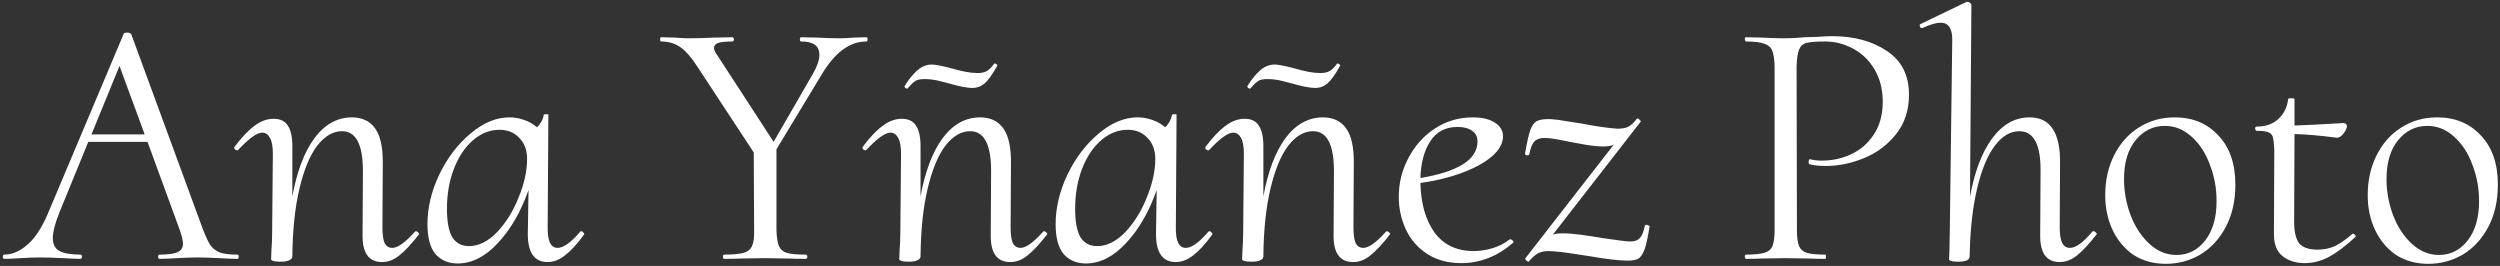 <svg width="705" height="75" viewBox="0 0 705 75" fill="none" xmlns="http://www.w3.org/2000/svg">
<rect x="0" y="0" width="705" height="75" fill="#333333" stroke="none"/>
<path d="M67 71.8C67.2 71.8 67.3 72 67.3 72.4C67.3 72.8 67.2 73 67 73C65.867 73 64.167 72.933 61.9 72.8C59.233 72.667 57.167 72.6 55.7 72.6C54.233 72.6 52.3 72.667 49.9 72.8C47.767 72.933 46.133 73 45 73C44.733 73 44.6 72.8 44.6 72.4C44.6 72 44.733 71.8 45 71.8C47.4 71.8 49.1 71.567 50.1 71.1C51.1 70.633 51.6 69.833 51.6 68.7C51.6 67.833 51.267 66.467 50.6 64.6L41.6 40H24.9L16.8 59.8C15.533 62.933 14.9 65.367 14.9 67.1C14.9 68.9 15.533 70.133 16.8 70.8C18.133 71.467 20.1 71.8 22.7 71.8C22.967 71.8 23.1 72 23.1 72.4C23.1 72.8 22.933 73 22.6 73C21.8 73 20.2 72.933 17.8 72.8C15 72.667 12.867 72.6 11.4 72.6C9.8 72.6 7.933 72.667 5.8 72.8C3.933 72.933 2.4 73 1.2 73C0.933 73 0.8 72.8 0.8 72.4C0.8 72 0.933 71.8 1.2 71.8C3.333 71.8 5.433 70.933 7.5 69.2C9.633 67.467 11.567 64.633 13.3 60.7L34.9 9.5C35.033 9.3 35.333 9.2 35.8 9.2C36.4 9.2 36.8 9.333 37 9.6L57.2 64.6C58 66.667 58.7 68.167 59.3 69.1C59.967 70.033 60.867 70.733 62 71.2C63.133 71.6 64.8 71.8 67 71.8ZM25.8 37.9H40.8L33.7 18.6L25.8 37.9ZM117.244 65.2C117.51 65.2 117.744 65.333 117.944 65.6C118.21 65.8 118.277 65.967 118.144 66.1C116.077 68.767 114.244 70.733 112.644 72C111.11 73.267 109.477 73.9 107.744 73.9C103.944 73.9 102.11 71.267 102.244 66L102.344 48.2C102.344 40.733 100.377 37 96.444 37C93.91 37 91.577 38.367 89.444 41.1C87.377 43.833 85.71 47.867 84.444 53.2C83.177 58.533 82.51 64.9 82.444 72.3C82.444 72.767 82.144 73.133 81.544 73.4C81.01 73.667 80.21 73.8 79.144 73.8C78.144 73.8 77.477 73.733 77.144 73.6C76.81 73.533 76.577 73.4 76.444 73.2C76.444 72.933 76.477 72.033 76.544 70.5C76.677 68.9 76.744 67.267 76.744 65.6L76.944 43.3C76.944 41.3 76.677 39.833 76.144 38.9C75.61 37.9 74.877 37.4 73.944 37.4C72.477 37.4 70.244 39 67.244 42.2C67.11 42.333 67.01 42.4 66.944 42.4C66.677 42.4 66.444 42.3 66.244 42.1C66.044 41.833 66.01 41.6 66.144 41.4C68.144 38.733 70.01 36.767 71.744 35.5C73.477 34.167 75.277 33.5 77.144 33.5C79.01 33.5 80.344 34.133 81.144 35.4C82.01 36.667 82.444 38.6 82.444 41.2V55.4C83.71 48.4 85.777 42.933 88.644 39C91.577 35.067 95.11 33.1 99.244 33.1C102.177 33.1 104.377 34.167 105.844 36.3C107.31 38.367 108.01 41.7 107.944 46.3L107.844 64.1C107.844 66.1 108.044 67.567 108.444 68.5C108.91 69.433 109.644 69.9 110.644 69.9C112.177 69.9 114.31 68.367 117.044 65.3L117.244 65.2ZM163.641 65.3C163.708 65.233 163.808 65.2 163.941 65.2C164.141 65.2 164.341 65.333 164.541 65.6C164.741 65.8 164.808 65.967 164.741 66.1C162.808 68.767 161.008 70.733 159.341 72C157.741 73.267 156.108 73.9 154.441 73.9C150.708 73.9 148.841 71.267 148.841 66L149.041 53.6C146.841 59.8 143.941 64.8 140.341 68.6C136.808 72.4 133.041 74.3 129.041 74.3C126.508 74.3 124.441 73.433 122.841 71.7C121.308 69.9 120.541 67.067 120.541 63.2C120.541 58.6 121.641 53.967 123.841 49.3C126.108 44.567 129.041 40.7 132.641 37.7C136.241 34.633 139.908 33.1 143.641 33.1C145.041 33.1 146.408 33.333 147.741 33.8C149.141 34.267 150.375 34.967 151.441 35.9C152.508 34.833 153.141 33.667 153.341 32.4C153.408 32.267 153.641 32.2 154.041 32.2C154.508 32.2 154.708 32.267 154.641 32.4L154.441 64.1C154.375 67.967 155.308 69.9 157.241 69.9C158.908 69.9 161.041 68.367 163.641 65.3ZM132.241 69.4C134.975 69.4 137.608 68.1 140.141 65.5C142.675 62.833 144.708 59.567 146.241 55.7C147.841 51.833 148.641 48.2 148.641 44.8C148.641 42.333 147.908 40.367 146.441 38.9C145.041 37.367 143.175 36.6 140.841 36.6C138.175 36.6 135.708 37.567 133.441 39.5C131.175 41.433 129.375 44.1 128.041 47.5C126.708 50.9 126.041 54.7 126.041 58.9C126.041 62.5 126.541 65.167 127.541 66.9C128.608 68.567 130.175 69.4 132.241 69.4ZM244.261 10.5C244.528 10.5 244.661 10.7 244.661 11.1C244.661 11.5 244.528 11.7 244.261 11.7C239.594 11.7 235.394 14.833 231.661 21.1L218.961 42.1V64.9C219.028 66.967 219.261 68.467 219.661 69.4C220.061 70.333 220.794 70.967 221.861 71.3C222.928 71.633 224.694 71.8 227.161 71.8C227.494 71.8 227.661 72 227.661 72.4C227.661 72.8 227.494 73 227.161 73C225.161 73 223.594 72.967 222.461 72.9L215.861 72.8L208.961 72.9C207.828 72.967 206.261 73 204.261 73C203.994 73 203.861 72.8 203.861 72.4C203.861 72 203.994 71.8 204.261 71.8C206.728 71.8 208.528 71.633 209.661 71.3C210.861 70.967 211.661 70.333 212.061 69.4C212.528 68.4 212.728 66.9 212.661 64.9L212.561 43L196.661 18.8C194.994 16.2 193.394 14.367 191.861 13.3C190.328 12.233 188.528 11.7 186.461 11.7C186.261 11.7 186.161 11.5 186.161 11.1C186.161 10.7 186.261 10.5 186.461 10.5L190.261 10.6C191.994 10.733 193.261 10.8 194.061 10.8C195.994 10.8 198.494 10.733 201.561 10.6L206.461 10.5C206.794 10.5 206.961 10.7 206.961 11.1C206.961 11.5 206.794 11.7 206.461 11.7C204.661 11.7 203.361 11.833 202.561 12.1C201.761 12.367 201.361 12.833 201.361 13.5C201.361 14.1 201.694 14.833 202.361 15.7L218.161 40L229.361 20.6C230.494 18.6 231.061 16.867 231.061 15.4C231.061 12.933 229.361 11.7 225.961 11.7C225.694 11.7 225.561 11.5 225.561 11.1C225.561 10.7 225.694 10.5 225.961 10.5L230.461 10.6C232.861 10.733 234.994 10.8 236.861 10.8C237.928 10.8 239.261 10.733 240.861 10.6L244.261 10.5ZM294.392 65.2C294.659 65.2 294.892 65.333 295.092 65.6C295.359 65.8 295.426 65.967 295.292 66.1C293.226 68.767 291.392 70.733 289.792 72C288.259 73.267 286.626 73.9 284.892 73.9C281.092 73.9 279.259 71.267 279.392 66L279.492 48.2C279.492 40.733 277.526 37 273.592 37C271.059 37 268.726 38.367 266.592 41.1C264.526 43.833 262.859 47.867 261.592 53.2C260.326 58.533 259.659 64.9 259.592 72.3C259.592 72.767 259.292 73.133 258.692 73.4C258.159 73.667 257.359 73.8 256.292 73.8C255.292 73.8 254.626 73.733 254.292 73.6C253.959 73.533 253.726 73.4 253.592 73.2C253.592 72.933 253.626 72.033 253.692 70.5C253.826 68.9 253.892 67.267 253.892 65.6L254.092 43.3C254.092 41.3 253.826 39.833 253.292 38.9C252.759 37.9 252.026 37.4 251.092 37.4C249.626 37.4 247.392 39 244.392 42.2C244.259 42.333 244.159 42.4 244.092 42.4C243.826 42.4 243.592 42.3 243.392 42.1C243.192 41.833 243.159 41.6 243.292 41.4C245.292 38.733 247.159 36.767 248.892 35.5C250.626 34.167 252.426 33.5 254.292 33.5C256.159 33.5 257.492 34.133 258.292 35.4C259.159 36.667 259.592 38.6 259.592 41.2V55.4C260.859 48.4 262.926 42.933 265.792 39C268.726 35.067 272.259 33.1 276.392 33.1C279.326 33.1 281.526 34.167 282.992 36.3C284.459 38.367 285.159 41.7 285.092 46.3L284.992 64.1C284.992 66.1 285.192 67.567 285.592 68.5C286.059 69.433 286.792 69.9 287.792 69.9C289.326 69.9 291.459 68.367 294.192 65.3L294.392 65.2ZM255.792 25C255.659 25 255.492 24.933 255.292 24.8C255.092 24.6 255.026 24.433 255.092 24.3C256.026 22.7 257.126 21.3 258.392 20.1C259.726 18.833 261.192 18.2 262.792 18.2C263.659 18.2 265.426 18.533 268.092 19.2C271.159 20.133 273.692 20.6 275.692 20.6C276.892 20.6 277.826 20.367 278.492 19.9C279.159 19.433 279.792 18.767 280.392 17.9H280.492C280.692 17.9 280.892 18 281.092 18.2C281.292 18.333 281.326 18.467 281.192 18.6C279.859 21 278.692 22.633 277.692 23.5C276.692 24.367 275.526 24.8 274.192 24.8C272.792 24.8 270.692 24.4 267.892 23.6C267.626 23.533 266.726 23.3 265.192 22.9C263.726 22.5 262.226 22.3 260.692 22.3C259.559 22.3 258.726 22.467 258.192 22.8C257.659 23.133 257.192 23.533 256.792 24C256.392 24.467 256.092 24.8 255.892 25H255.792ZM340.79 65.3C340.857 65.233 340.957 65.2 341.09 65.2C341.29 65.2 341.49 65.333 341.69 65.6C341.89 65.8 341.957 65.967 341.89 66.1C339.957 68.767 338.157 70.733 336.49 72C334.89 73.267 333.257 73.9 331.59 73.9C327.857 73.9 325.99 71.267 325.99 66L326.19 53.6C323.99 59.8 321.09 64.8 317.49 68.6C313.957 72.4 310.19 74.3 306.19 74.3C303.657 74.3 301.59 73.433 299.99 71.7C298.457 69.9 297.69 67.067 297.69 63.2C297.69 58.6 298.79 53.967 300.99 49.3C303.257 44.567 306.19 40.7 309.79 37.7C313.39 34.633 317.057 33.1 320.79 33.1C322.19 33.1 323.557 33.333 324.89 33.8C326.29 34.267 327.523 34.967 328.59 35.9C329.657 34.833 330.29 33.667 330.49 32.4C330.557 32.267 330.79 32.2 331.19 32.2C331.657 32.2 331.857 32.267 331.79 32.4L331.59 64.1C331.523 67.967 332.457 69.9 334.39 69.9C336.057 69.9 338.19 68.367 340.79 65.3ZM309.39 69.4C312.123 69.4 314.757 68.1 317.29 65.5C319.823 62.833 321.857 59.567 323.39 55.7C324.99 51.833 325.79 48.2 325.79 44.8C325.79 42.333 325.057 40.367 323.59 38.9C322.19 37.367 320.323 36.6 317.99 36.6C315.323 36.6 312.857 37.567 310.59 39.5C308.323 41.433 306.523 44.1 305.19 47.5C303.857 50.9 303.19 54.7 303.19 58.9C303.19 62.5 303.69 65.167 304.69 66.9C305.757 68.567 307.323 69.4 309.39 69.4ZM391.072 65.2C391.339 65.2 391.572 65.333 391.772 65.6C392.039 65.8 392.105 65.967 391.972 66.1C389.905 68.767 388.072 70.733 386.472 72C384.939 73.267 383.305 73.9 381.572 73.9C377.772 73.9 375.939 71.267 376.072 66L376.172 48.2C376.172 40.733 374.205 37 370.272 37C367.739 37 365.405 38.367 363.272 41.1C361.205 43.833 359.539 47.867 358.272 53.2C357.005 58.533 356.339 64.9 356.272 72.3C356.272 72.767 355.972 73.133 355.372 73.4C354.839 73.667 354.039 73.8 352.972 73.8C351.972 73.8 351.305 73.733 350.972 73.6C350.639 73.533 350.405 73.4 350.272 73.2C350.272 72.933 350.305 72.033 350.372 70.5C350.505 68.9 350.572 67.267 350.572 65.6L350.772 43.3C350.772 41.3 350.505 39.833 349.972 38.9C349.439 37.9 348.705 37.4 347.772 37.4C346.305 37.4 344.072 39 341.072 42.2C340.939 42.333 340.839 42.4 340.772 42.4C340.505 42.4 340.272 42.3 340.072 42.1C339.872 41.833 339.839 41.6 339.972 41.4C341.972 38.733 343.839 36.767 345.572 35.5C347.305 34.167 349.105 33.5 350.972 33.5C352.839 33.5 354.172 34.133 354.972 35.4C355.839 36.667 356.272 38.6 356.272 41.2V55.4C357.539 48.4 359.605 42.933 362.472 39C365.405 35.067 368.939 33.1 373.072 33.1C376.005 33.1 378.205 34.167 379.672 36.3C381.139 38.367 381.839 41.7 381.772 46.3L381.672 64.1C381.672 66.1 381.872 67.567 382.272 68.5C382.739 69.433 383.472 69.9 384.472 69.9C386.005 69.9 388.139 68.367 390.872 65.3L391.072 65.2ZM352.472 25C352.339 25 352.172 24.933 351.972 24.8C351.772 24.6 351.705 24.433 351.772 24.3C352.705 22.7 353.805 21.3 355.072 20.1C356.405 18.833 357.872 18.2 359.472 18.2C360.339 18.2 362.105 18.533 364.772 19.2C367.839 20.133 370.372 20.6 372.372 20.6C373.572 20.6 374.505 20.367 375.172 19.9C375.839 19.433 376.472 18.767 377.072 17.9H377.172C377.372 17.9 377.572 18 377.772 18.2C377.972 18.333 378.005 18.467 377.872 18.6C376.539 21 375.372 22.633 374.372 23.5C373.372 24.367 372.205 24.8 370.872 24.8C369.472 24.8 367.372 24.4 364.572 23.6C364.305 23.533 363.405 23.3 361.872 22.9C360.405 22.5 358.905 22.3 357.372 22.3C356.239 22.3 355.405 22.467 354.872 22.8C354.339 23.133 353.872 23.533 353.472 24C353.072 24.467 352.772 24.8 352.572 25H352.472ZM425.955 67.5C426.155 67.5 426.355 67.6 426.555 67.8C426.822 68 426.889 68.2 426.755 68.4C422.355 72.267 417.455 74.2 412.055 74.2C408.322 74.2 405.122 73.333 402.455 71.6C399.789 69.867 397.789 67.567 396.455 64.7C395.122 61.833 394.455 58.767 394.455 55.5C394.455 51.633 395.355 48 397.155 44.6C398.955 41.133 401.422 38.367 404.555 36.3C407.755 34.167 411.355 33.1 415.355 33.1C418.022 33.1 420.089 33.6 421.555 34.6C423.089 35.533 423.855 36.833 423.855 38.5C423.789 41.433 421.522 44.133 417.055 46.6C412.589 49 407.089 50.667 400.555 51.6C400.689 57.4 402.022 62.067 404.555 65.6C407.155 69.067 410.822 70.8 415.555 70.8C417.289 70.8 419.055 70.533 420.855 70C422.655 69.467 424.289 68.633 425.755 67.5H425.955ZM411.055 35.8C407.655 35.8 405.089 37.133 403.355 39.8C401.622 42.467 400.689 45.933 400.555 50.2C411.289 48.4 416.655 44.967 416.655 39.9C416.655 38.567 416.155 37.567 415.155 36.9C414.155 36.167 412.789 35.8 411.055 35.8ZM463.879 63.5C463.946 63.433 464.079 63.4 464.279 63.4C464.479 63.4 464.679 63.467 464.879 63.6C465.146 63.667 465.246 63.767 465.179 63.9C464.712 66.833 464.246 68.967 463.779 70.3C463.312 71.567 462.746 72.433 462.079 72.9C461.412 73.3 460.379 73.5 458.979 73.5C456.579 73.5 452.912 73.067 447.979 72.2C447.446 72.133 445.912 71.9 443.379 71.5C440.846 71.1 438.612 70.867 436.679 70.8C435.546 70.8 434.579 71 433.779 71.4C432.979 71.8 432.112 72.567 431.179 73.7L431.079 73.8C430.879 73.8 430.646 73.667 430.379 73.4C430.112 73.133 430.046 72.933 430.179 72.8L455.079 40.8C454.479 41.133 453.479 41.3 452.079 41.3C450.546 41.3 448.679 41.1 446.479 40.7C444.279 40.3 443.012 40.067 442.679 40C439.279 39.267 436.912 38.9 435.579 38.9C434.312 38.9 433.346 39.233 432.679 39.9C432.079 40.567 431.612 41.733 431.279 43.4C431.279 43.667 431.079 43.8 430.679 43.8C430.212 43.8 430.012 43.6 430.079 43.2C430.612 40.067 431.112 37.867 431.579 36.6C432.046 35.333 432.679 34.5 433.479 34.1C434.279 33.7 435.579 33.533 437.379 33.6C438.579 33.667 440.079 33.867 441.879 34.2C443.746 34.467 445.046 34.667 445.779 34.8C449.912 35.6 453.346 36.1 456.079 36.3C457.279 36.3 458.279 36.133 459.079 35.8C459.879 35.4 460.712 34.633 461.579 33.5L461.779 33.4C461.979 33.4 462.179 33.533 462.379 33.8C462.646 34 462.746 34.167 462.679 34.3L437.879 66.2C438.479 65.933 439.446 65.8 440.779 65.8C442.112 65.8 443.779 65.933 445.779 66.2C447.779 66.467 449.746 66.767 451.679 67.1C456.079 67.767 458.779 68.1 459.779 68.1C460.979 68.1 461.879 67.767 462.479 67.1C463.079 66.433 463.546 65.233 463.879 63.5ZM492.335 73C492.202 73 492.102 72.8 492.035 72.4C492.035 72 492.135 71.8 492.335 71.8C494.668 71.8 496.402 71.633 497.535 71.3C498.668 70.967 499.435 70.333 499.835 69.4C500.235 68.4 500.435 66.9 500.435 64.9V18.6C500.368 16.6 500.135 15.133 499.735 14.2C499.335 13.267 498.568 12.633 497.435 12.3C496.368 11.9 494.668 11.7 492.335 11.7C492.202 11.7 492.102 11.5 492.035 11.1C492.035 10.7 492.135 10.5 492.335 10.5L496.835 10.6C499.368 10.733 501.502 10.8 503.235 10.8C505.035 10.8 506.968 10.7 509.035 10.5C509.768 10.5 510.902 10.467 512.435 10.4C514.035 10.267 515.468 10.2 516.735 10.2C522.868 10.2 528.002 11.6 532.135 14.4C536.268 17.133 538.335 21.233 538.335 26.7C538.335 31.1 537.102 34.833 534.635 37.9C532.235 40.9 529.235 43.133 525.635 44.6C522.035 46.067 518.468 46.8 514.935 46.8C513.002 46.8 511.435 46.633 510.235 46.3C510.102 46.3 510.035 46.133 510.035 45.8C510.035 45.533 510.068 45.3 510.135 45.1C510.268 44.9 510.368 44.833 510.435 44.9C511.435 45.167 512.535 45.3 513.735 45.3C516.668 45.3 519.435 44.7 522.035 43.5C524.702 42.233 526.835 40.367 528.435 37.9C530.102 35.367 530.935 32.3 530.935 28.7C530.935 25.233 530.168 22.2 528.635 19.6C527.102 17 525.068 15.033 522.535 13.7C520.068 12.367 517.435 11.7 514.635 11.7C512.235 11.7 510.502 11.833 509.435 12.1C508.435 12.367 507.735 13 507.335 14C506.935 14.933 506.702 16.533 506.635 18.8L506.735 64.9C506.735 66.9 506.935 68.4 507.335 69.4C507.735 70.333 508.468 70.967 509.535 71.3C510.602 71.633 512.335 71.8 514.735 71.8C514.868 71.8 514.935 72 514.935 72.4C514.935 72.8 514.868 73 514.735 73C512.802 73 511.268 72.967 510.135 72.9L503.335 72.8L496.935 72.9C495.802 72.967 494.268 73 492.335 73ZM590.037 65.3C590.103 65.233 590.203 65.2 590.337 65.2C590.603 65.2 590.837 65.333 591.037 65.6C591.303 65.8 591.37 65.967 591.237 66.1C589.103 68.833 587.237 70.833 585.637 72.1C584.103 73.3 582.503 73.9 580.837 73.9C577.037 73.9 575.203 71.267 575.337 66L575.437 48.2C575.503 40.733 573.503 37 569.437 37C566.903 37 564.603 38.367 562.537 41.1C560.47 43.833 558.803 47.867 557.537 53.2C556.27 58.533 555.57 64.9 555.437 72.3C555.437 73.3 554.37 73.8 552.237 73.8C551.237 73.8 550.57 73.733 550.237 73.6C549.903 73.533 549.703 73.4 549.637 73.2L549.737 70.8L549.837 65.6L550.537 11.1C550.537 7.967 549.437 6.4 547.237 6.4C546.037 6.4 544.337 6.9 542.137 7.9H541.937C541.67 7.9 541.503 7.767 541.437 7.5C541.303 7.167 541.337 6.933 541.537 6.8L554.637 0.5H554.837C555.037 0.5 555.27 0.6 555.537 0.8C555.803 1 555.937 1.167 555.937 1.3L555.537 55.5C556.803 48.5 558.87 43.033 561.737 39.1C564.67 35.1 568.203 33.1 572.337 33.1C575.27 33.1 577.437 34.167 578.837 36.3C580.303 38.433 581.003 41.767 580.937 46.3L580.837 64.1C580.837 66.1 581.07 67.567 581.537 68.5C582.003 69.433 582.737 69.9 583.737 69.9C585.403 69.9 587.503 68.367 590.037 65.3ZM610.774 74.4C607.308 74.4 604.274 73.567 601.674 71.9C599.141 70.167 597.174 67.833 595.774 64.9C594.374 61.967 593.674 58.667 593.674 55C593.674 50.867 594.508 47.133 596.174 43.8C597.841 40.467 600.141 37.867 603.074 36C606.074 34.067 609.474 33.1 613.274 33.1C618.341 33.1 622.441 34.8 625.574 38.2C628.774 41.533 630.374 46.167 630.374 52.1C630.374 56.633 629.474 60.6 627.674 64C625.874 67.4 623.474 70 620.474 71.8C617.474 73.533 614.241 74.4 610.774 74.4ZM613.774 71.9C617.041 71.9 619.741 70.533 621.874 67.8C624.008 65.067 625.074 61.367 625.074 56.7C625.074 53.1 624.441 49.667 623.174 46.4C621.974 43.133 620.241 40.5 617.974 38.5C615.774 36.5 613.274 35.5 610.474 35.5C607.208 35.5 604.474 36.833 602.274 39.5C600.074 42.167 598.974 45.833 598.974 50.5C598.974 54.033 599.608 57.467 600.874 60.8C602.141 64.067 603.908 66.733 606.174 68.8C608.441 70.867 610.974 71.9 613.774 71.9ZM663.55 65.9C663.75 65.9 663.95 66.033 664.15 66.3C664.35 66.5 664.383 66.667 664.25 66.8C661.45 69.4 658.917 71.3 656.65 72.5C654.45 73.633 652.217 74.2 649.95 74.2C647.417 74.2 645.317 73.533 643.65 72.2C641.983 70.867 641.183 68.7 641.25 65.7L641.35 42.4C641.283 40.667 641.15 39.433 640.95 38.7C640.75 37.967 640.317 37.5 639.65 37.3C639.05 37.033 637.983 36.9 636.45 36.9C636.183 36.9 636.017 36.7 635.95 36.3C635.95 35.9 636.083 35.7 636.35 35.7C638.883 35.7 640.917 35 642.45 33.6C644.05 32.133 644.983 30.267 645.25 28C645.25 27.8 645.517 27.7 646.05 27.7C646.717 27.7 647.05 27.8 647.05 28V35.4C649.517 35.333 654.15 35.1 660.95 34.7C661.217 34.7 661.417 34.8 661.55 35C661.75 35.133 661.85 35.333 661.85 35.6C661.783 36.267 661.417 37 660.75 37.8C660.15 38.6 659.45 38.933 658.65 38.8C654.05 38.2 650.183 37.867 647.05 37.8L646.95 62.6C646.95 65.333 647.417 67.333 648.35 68.6C649.35 69.8 651.083 70.4 653.55 70.4C655.417 70.4 657.117 70.033 658.65 69.3C660.183 68.5 661.783 67.367 663.45 65.9H663.55ZM684.798 74.4C681.331 74.4 678.298 73.567 675.698 71.9C673.164 70.167 671.198 67.833 669.798 64.9C668.398 61.967 667.698 58.667 667.698 55C667.698 50.867 668.531 47.133 670.198 43.8C671.864 40.467 674.164 37.867 677.098 36C680.098 34.067 683.498 33.1 687.298 33.1C692.364 33.1 696.464 34.8 699.598 38.2C702.798 41.533 704.398 46.167 704.398 52.1C704.398 56.633 703.498 60.6 701.698 64C699.898 67.4 697.498 70 694.498 71.8C691.498 73.533 688.264 74.4 684.798 74.4ZM687.798 71.9C691.064 71.9 693.764 70.533 695.898 67.8C698.031 65.067 699.098 61.367 699.098 56.7C699.098 53.1 698.464 49.667 697.198 46.4C695.998 43.133 694.264 40.5 691.998 38.5C689.798 36.5 687.298 35.5 684.498 35.5C681.231 35.5 678.498 36.833 676.298 39.5C674.098 42.167 672.998 45.833 672.998 50.5C672.998 54.033 673.631 57.467 674.898 60.8C676.164 64.067 677.931 66.733 680.198 68.8C682.464 70.867 684.998 71.9 687.798 71.9Z" fill="white"/>
</svg>
